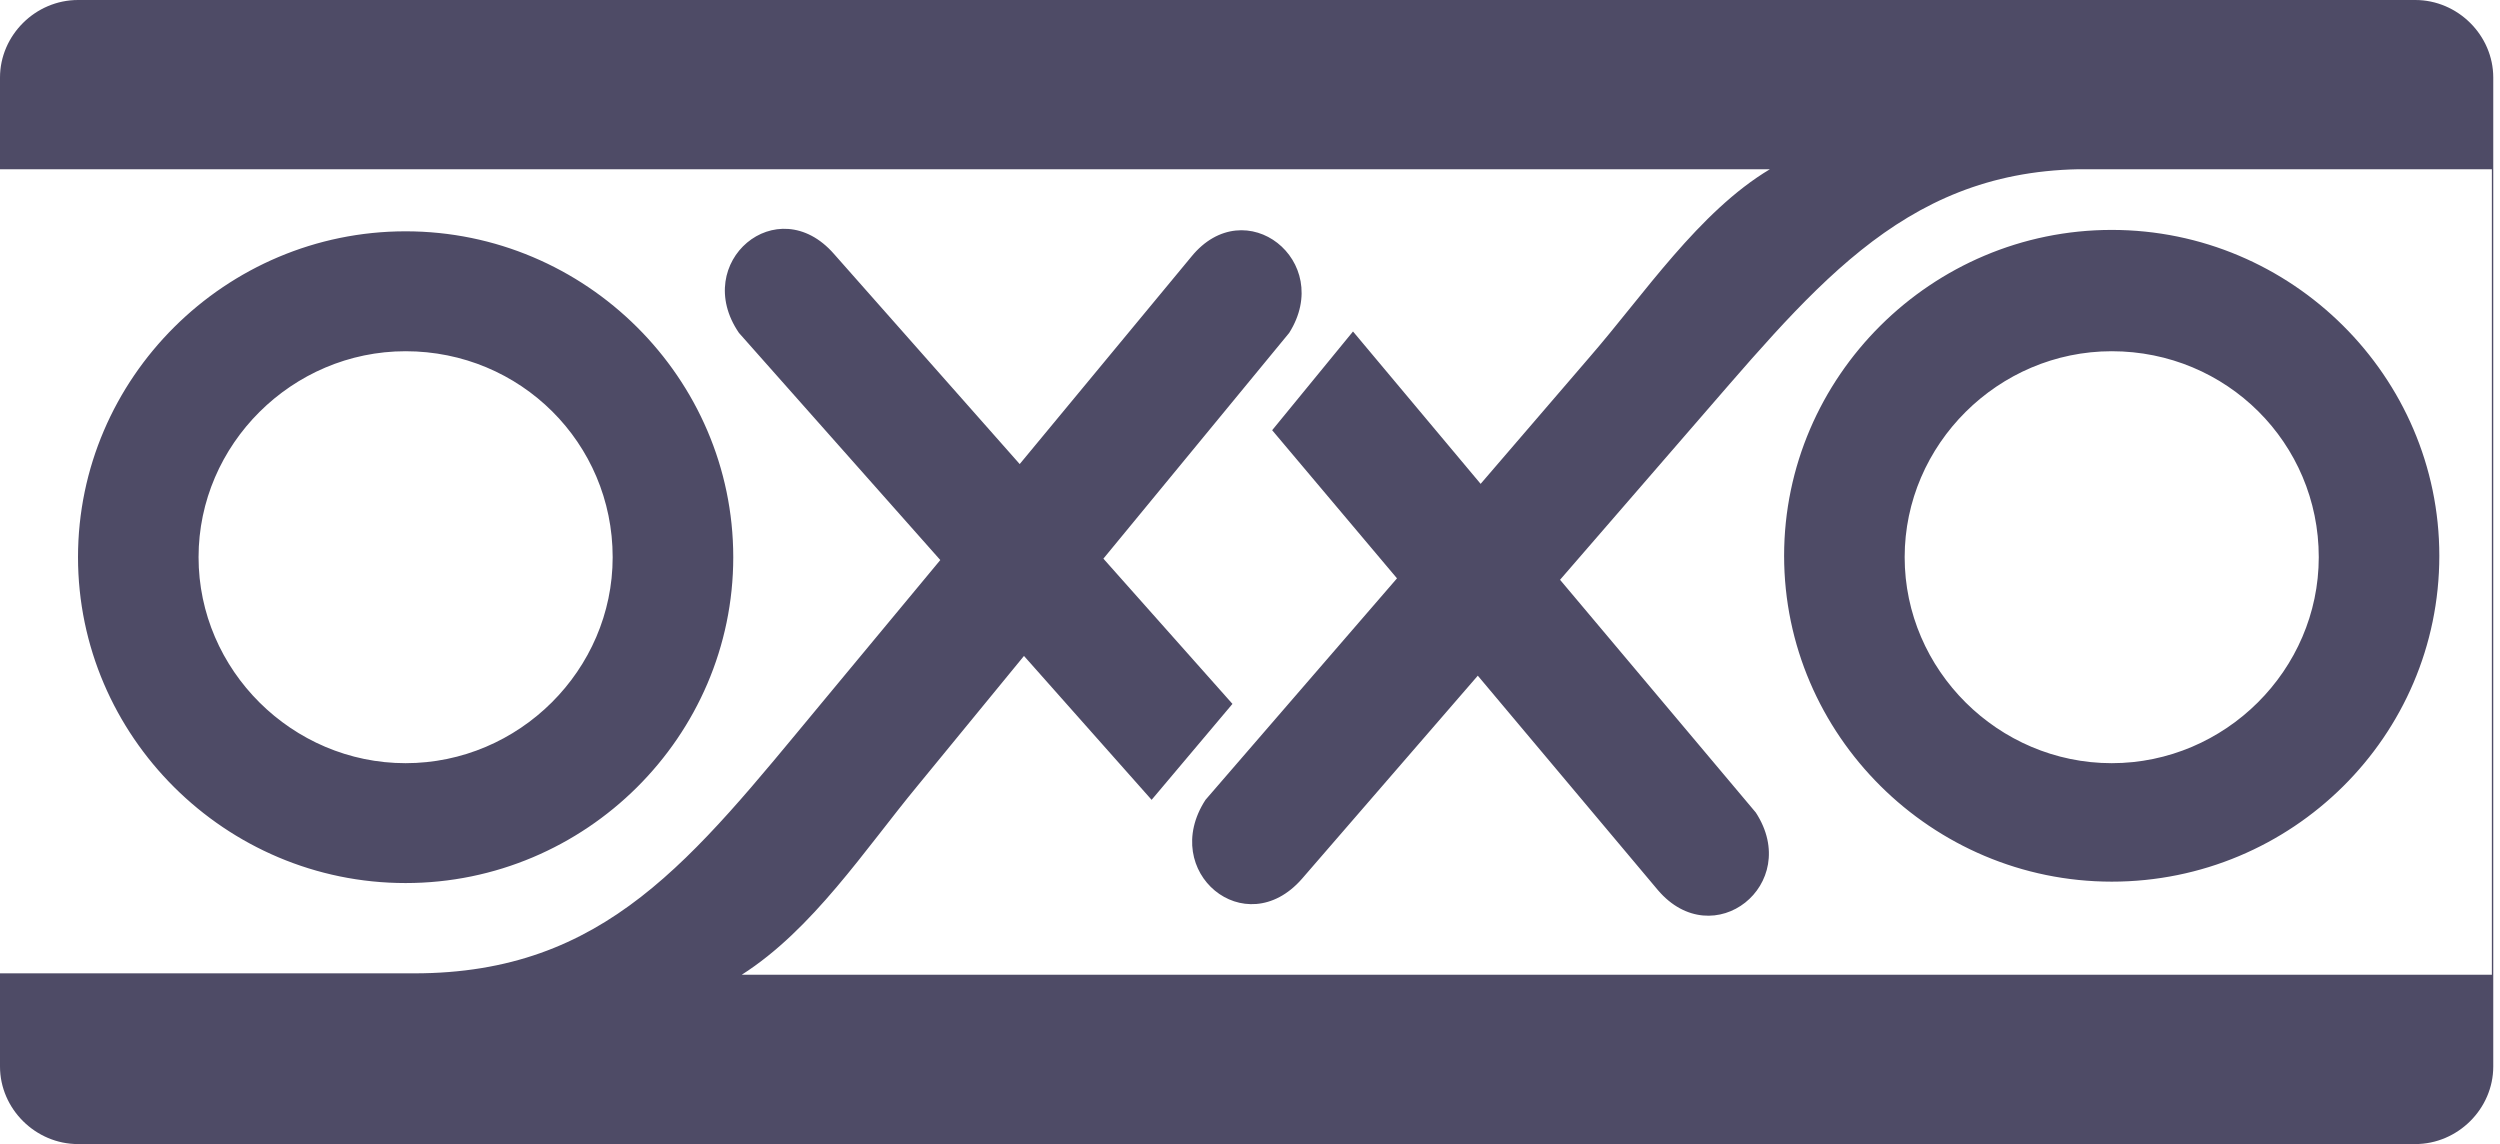 <svg width="59" height="27" viewBox="0 0 59 27" fill="none" xmlns="http://www.w3.org/2000/svg">
<path d="M57 0C58.004 0 58.841 0.832 58.841 1.831V25.169C58.841 26.168 58.004 27 57 27H1.841C0.837 27 8.67775e-06 26.168 0 25.169V22.971H9.773C14.292 22.971 16.334 20.274 19.346 16.645L22.191 13.217L17.439 7.856C16.301 6.192 18.342 4.461 19.681 5.992L24.065 10.952L28.115 6.059C29.387 4.494 31.495 6.159 30.425 7.856L26.04 13.184L29.086 16.612L27.178 18.876L24.166 15.48L21.655 18.543C20.417 20.041 19.178 21.939 17.505 23.004H58.808V3.994H49.053C44.816 4.076 42.712 6.902 39.73 10.32L36.817 13.683L41.437 19.176C42.541 20.874 40.432 22.538 39.127 21.007L34.876 15.946L30.726 20.74C29.387 22.272 27.346 20.574 28.45 18.876L32.969 13.649L30.023 10.153L31.931 7.823L34.943 11.419L37.52 8.422C38.792 6.957 40.097 4.993 41.77 3.994H0V1.831C1.03603e-05 0.832 0.837 0 1.841 0H57ZM9.572 5.459C13.823 5.459 17.304 8.922 17.305 13.149C17.305 17.378 13.823 20.84 9.572 20.84C5.322 20.84 1.841 17.377 1.841 13.149C1.841 8.922 5.322 5.459 9.572 5.459ZM49.837 5.426C54.087 5.426 57.568 8.888 57.568 13.116C57.568 17.378 54.088 20.807 49.837 20.807C45.587 20.806 42.105 17.344 42.105 13.116C42.106 8.889 45.587 5.426 49.837 5.426ZM9.572 8.289C6.895 8.289 4.686 10.487 4.686 13.15C4.686 15.813 6.895 18.011 9.572 18.011C12.25 18.011 14.459 15.814 14.459 13.15C14.459 10.454 12.283 8.289 9.572 8.289ZM49.837 8.289C47.159 8.289 44.95 10.487 44.95 13.15C44.95 15.813 47.16 18.011 49.837 18.011C52.514 18.011 54.722 15.813 54.723 13.15C54.723 10.454 52.548 8.289 49.837 8.289Z" fill="#4E4B66"/>
</svg>
